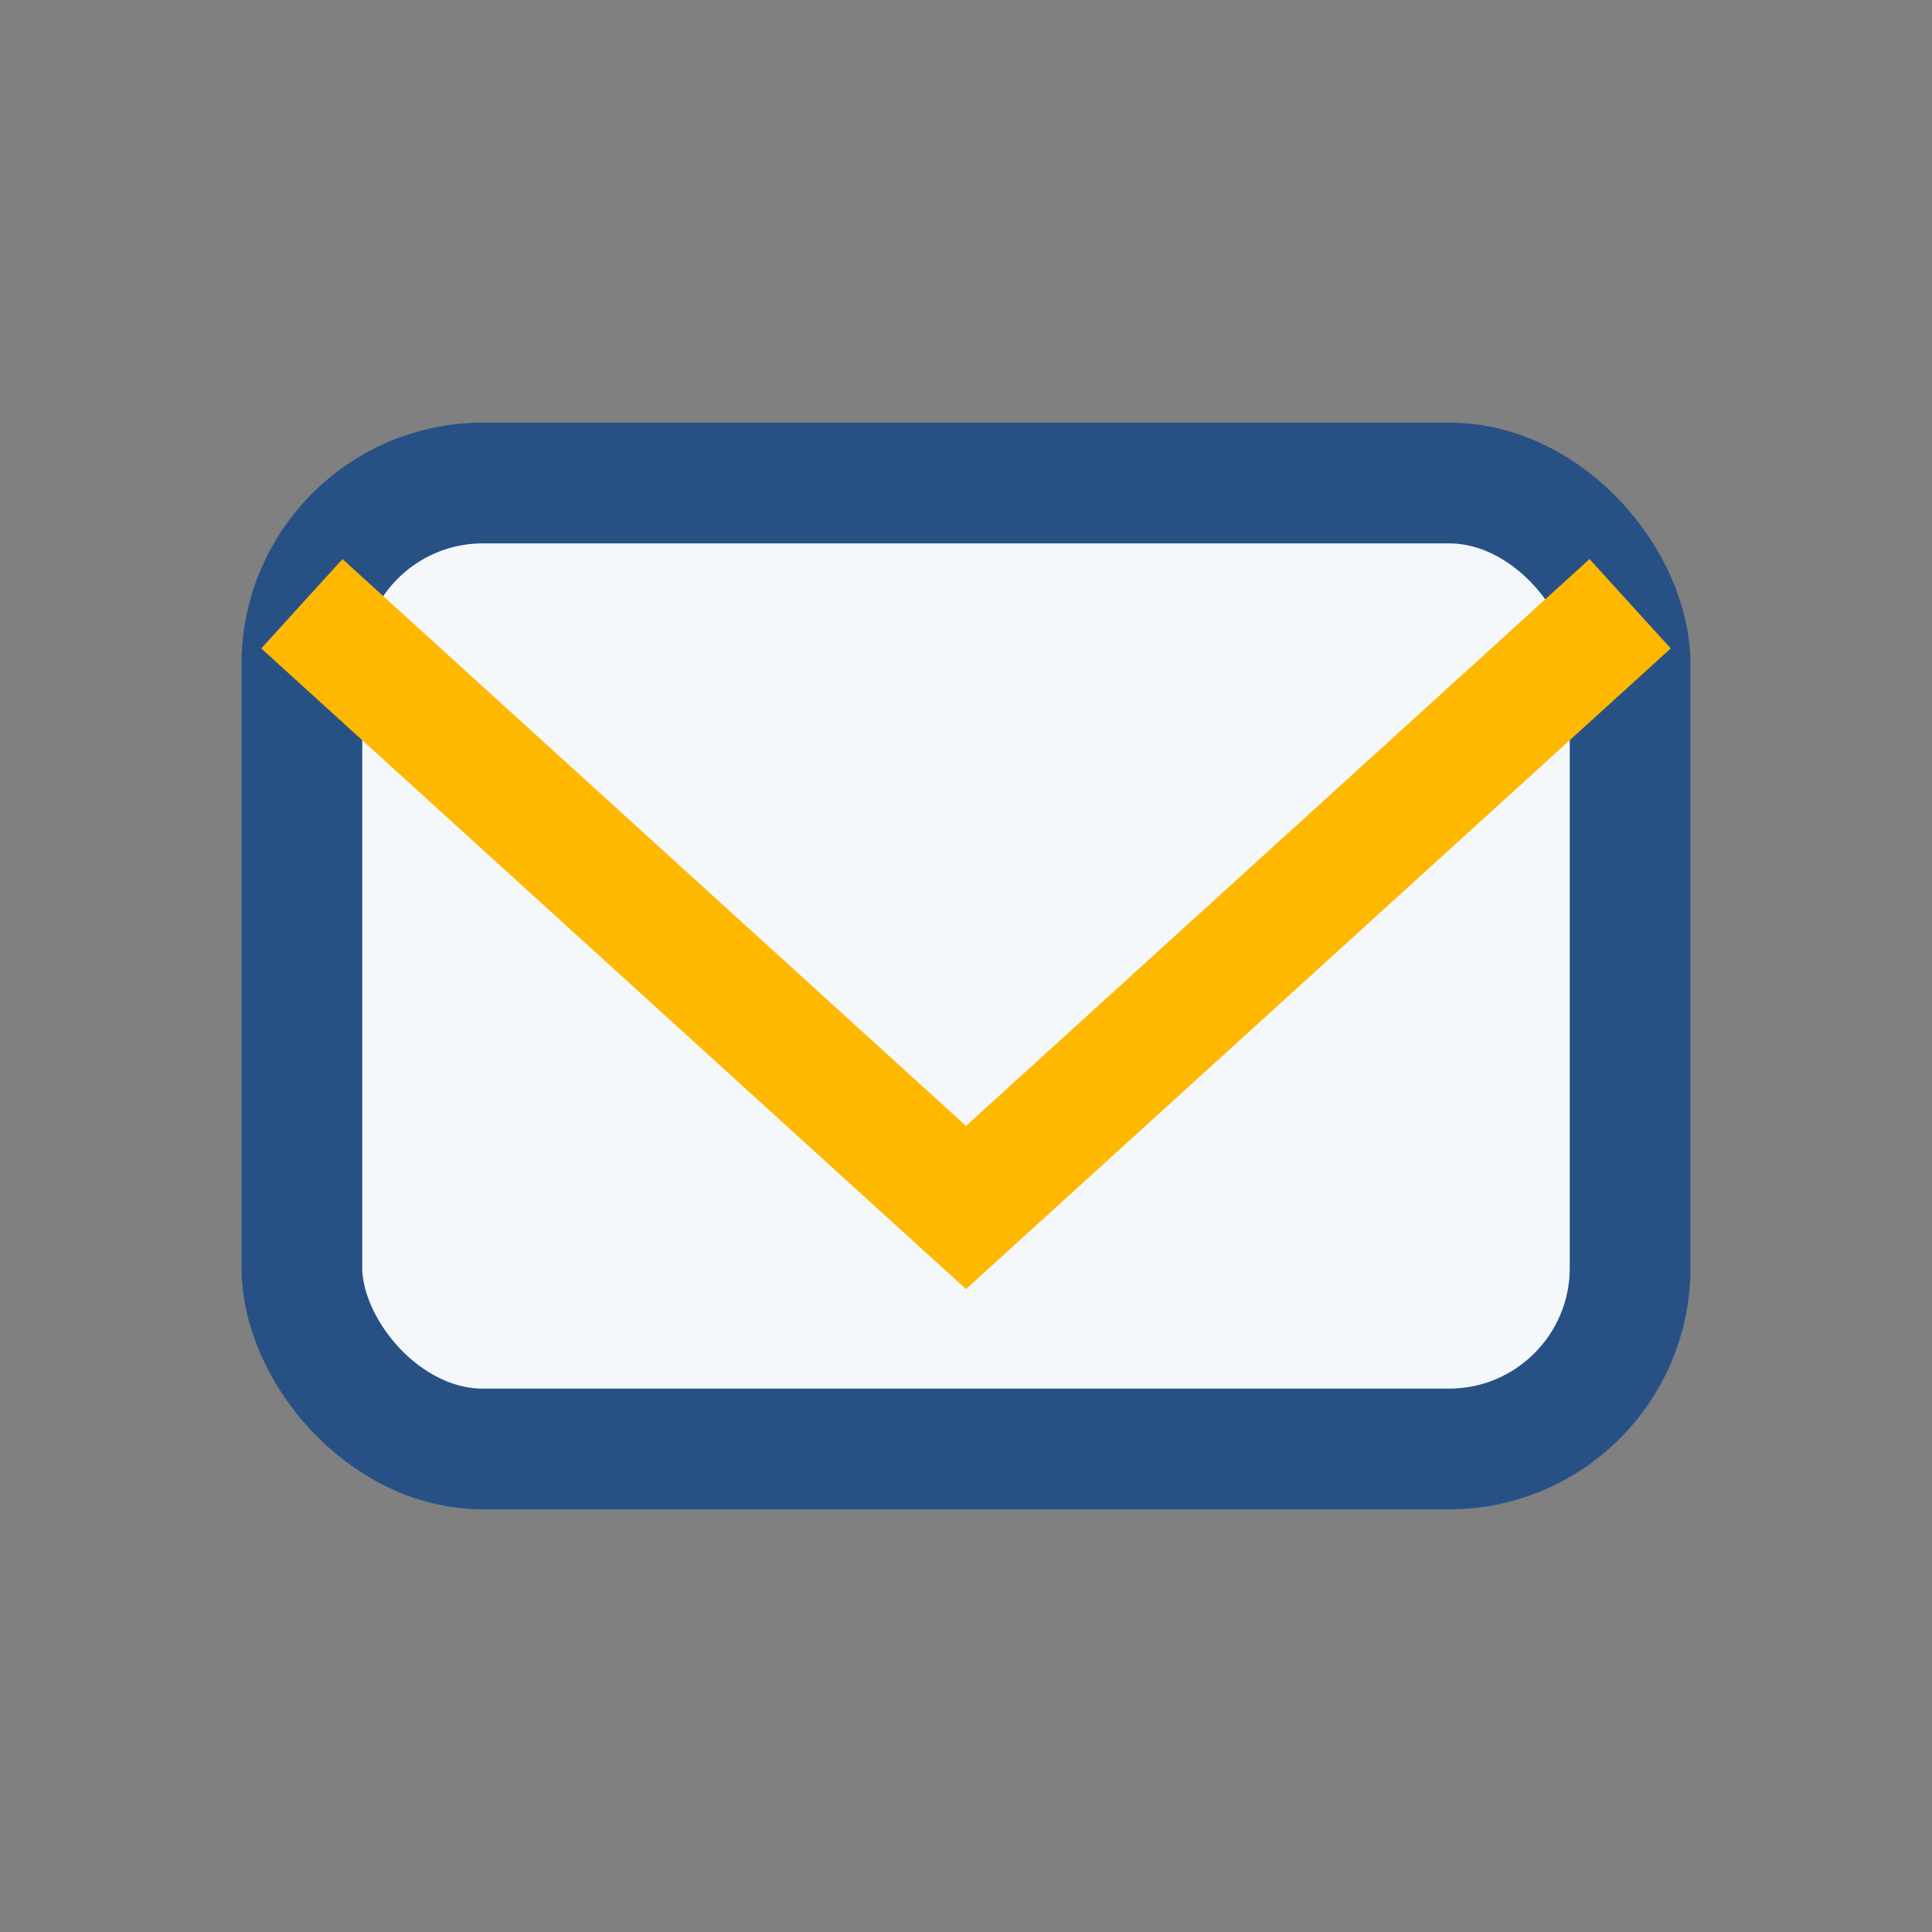 <?xml version="1.0" encoding="UTF-8"?>
<svg xmlns="http://www.w3.org/2000/svg" width="32" height="32" viewBox="0 0 32 32"><rect x="0" y="0" width="32" height="32" fill="#808080" stroke="none"/><rect x="5" y="8" width="22" height="16" rx="3" fill="#F4F8FB" stroke="#275185" stroke-width="2"/><polyline points="5,10 16,20 27,10" fill="none" stroke="#FFB800" stroke-width="2"/></svg>